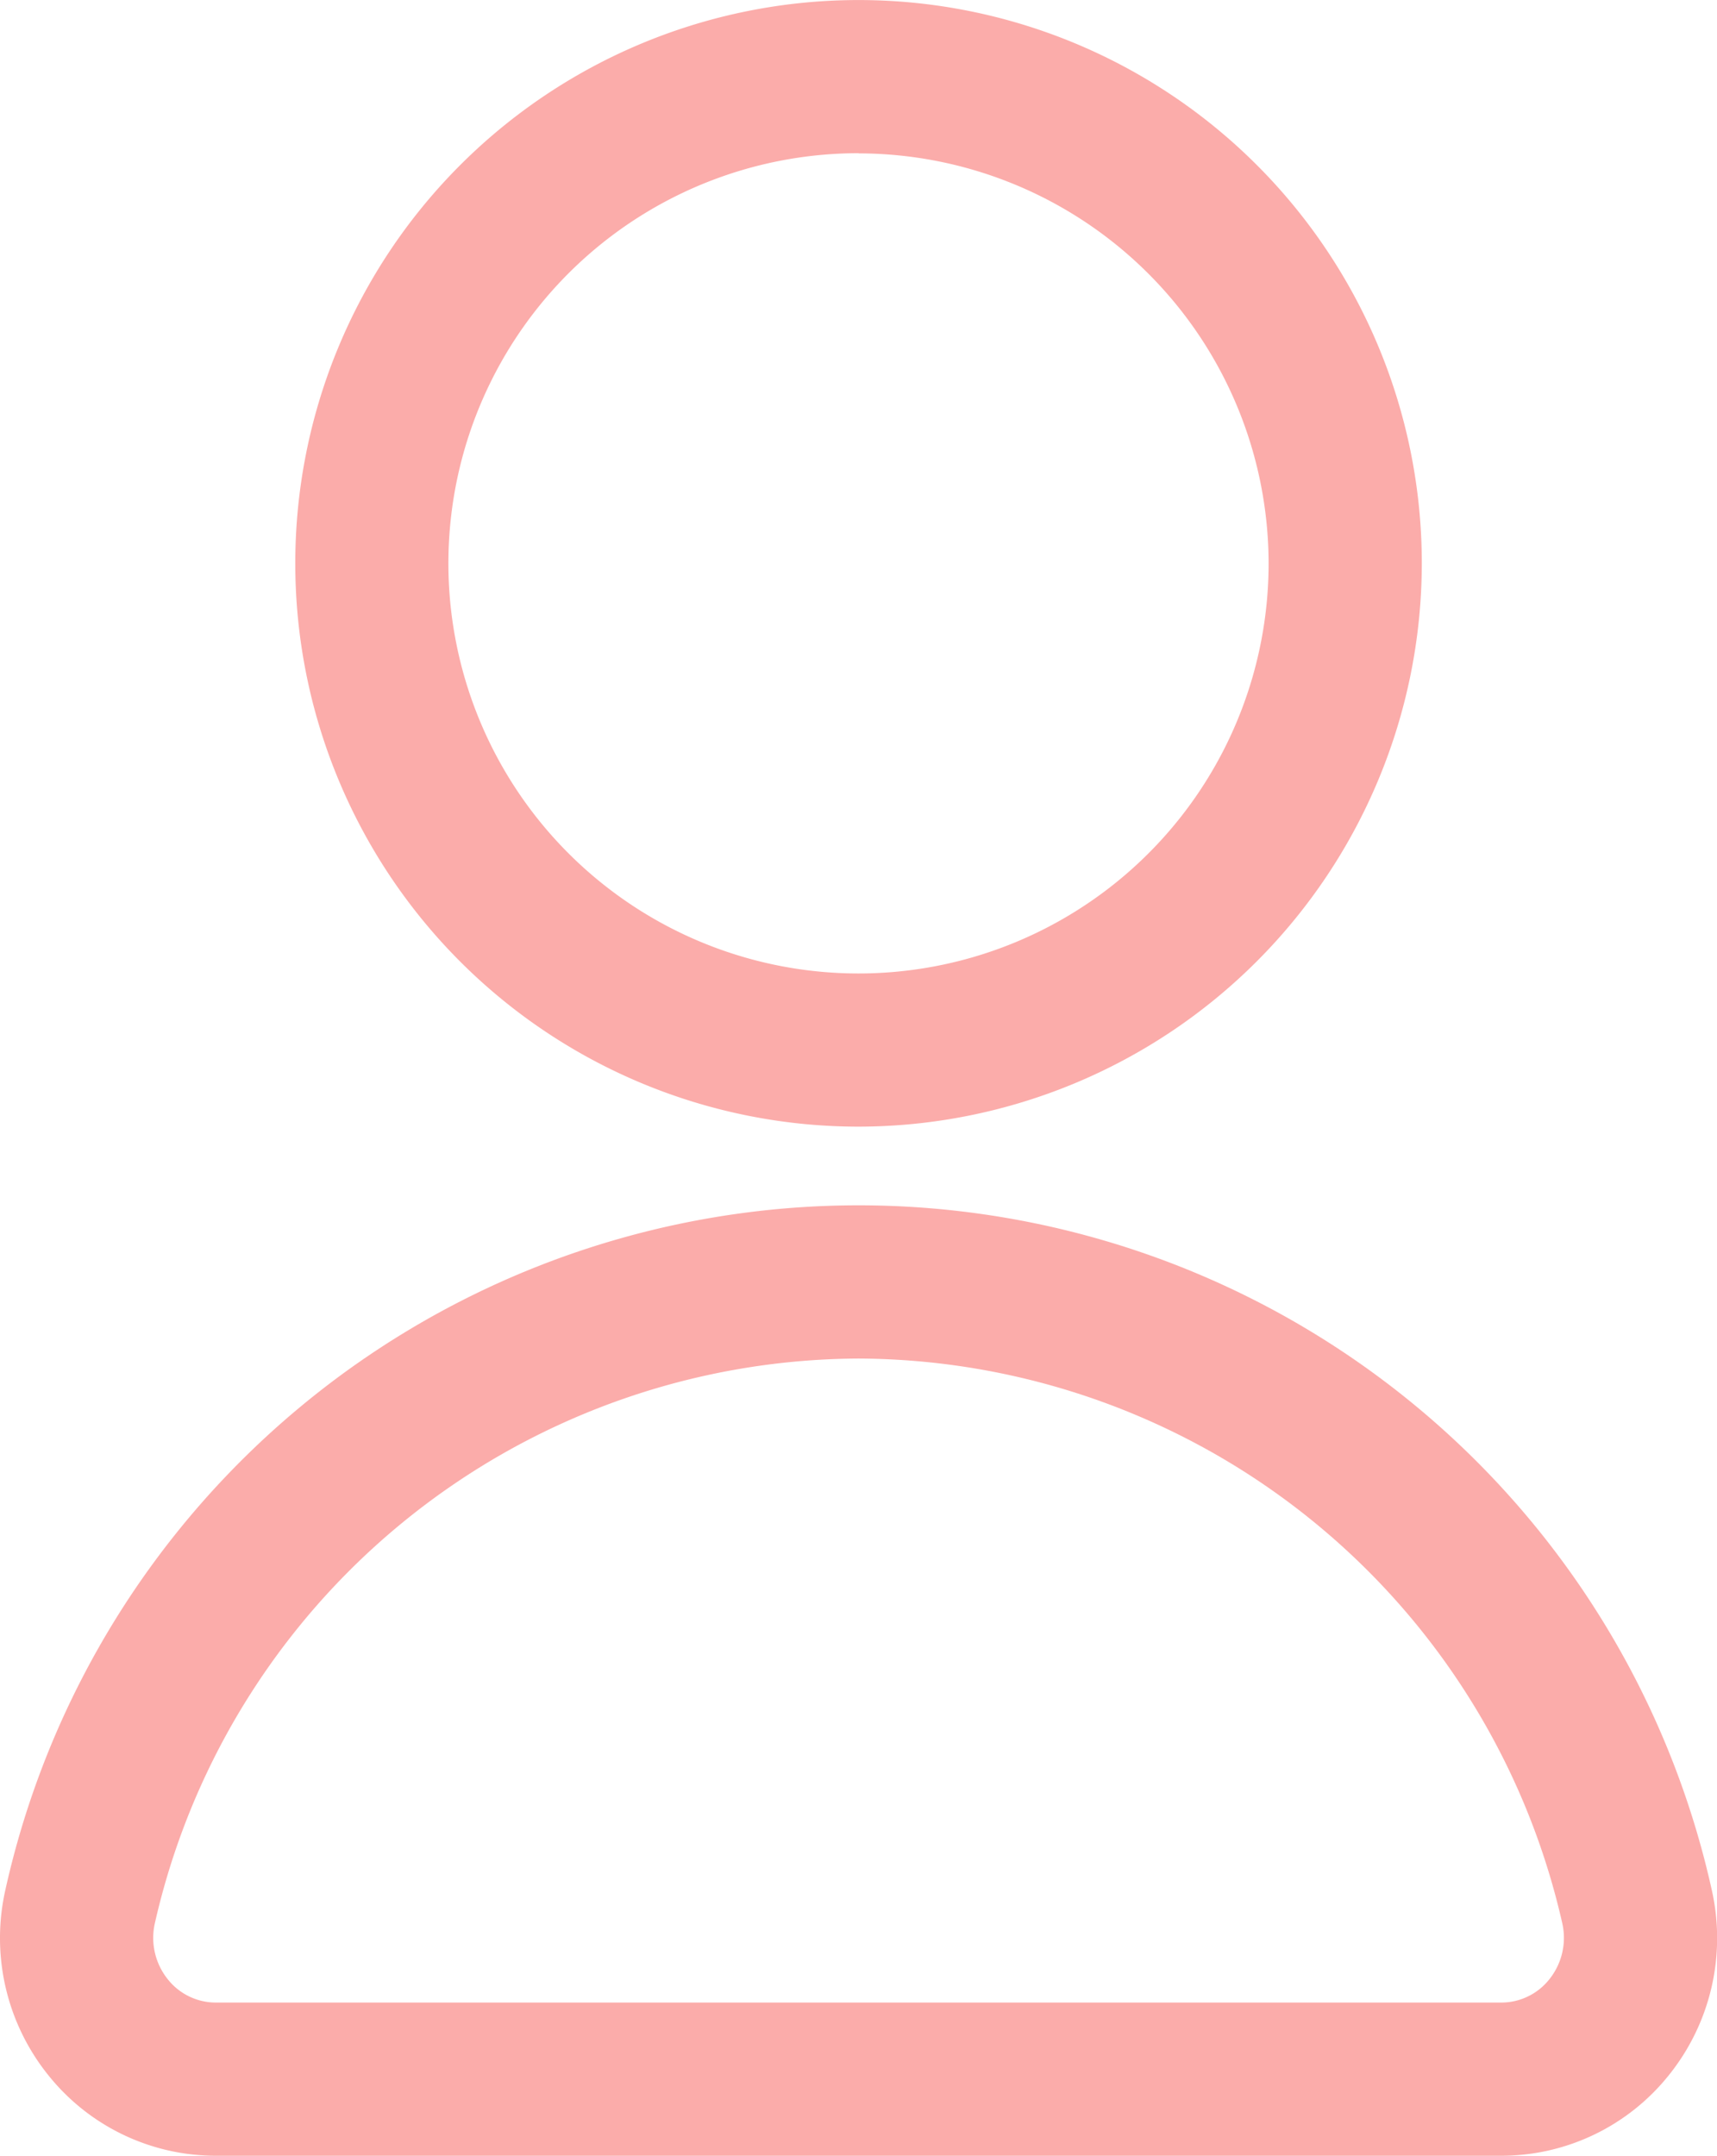 <svg xmlns="http://www.w3.org/2000/svg" width="39.954" height="50.161" viewBox="0 0 39.954 50.161">
  <g id="グループ_522" data-name="グループ 522" transform="translate(-1046.457 -2184.831)">
    <g id="グループ_82" data-name="グループ 82">
      <g id="グループ_81" data-name="グループ 81">
        <path id="パス_876" data-name="パス 876" d="M1081.377,2234.992h-29.885a4.991,4.991,0,0,1-3.911-1.875,5.089,5.089,0,0,1-1-4.307,20.337,20.337,0,0,1,39.709,0,5.09,5.09,0,0,1-1,4.307A4.992,4.992,0,0,1,1081.377,2234.992Zm-14.942-18.55a16.864,16.864,0,0,0-16.374,13.137,1.54,1.54,0,0,0,.3,1.306,1.427,1.427,0,0,0,1.132.542h29.885a1.427,1.427,0,0,0,1.132-.542,1.54,1.54,0,0,0,.3-1.306A16.863,16.863,0,0,0,1066.435,2216.442Z" fill="#fbacaa"/>
      </g>
    </g>
    <g id="グループ_87" data-name="グループ 87">
      <g id="グループ_86" data-name="グループ 86">
        <path id="パス_877" data-name="パス 877" d="M1066.435,2211.046a13.107,13.107,0,1,1,13.107-13.107A13.121,13.121,0,0,1,1066.435,2211.046Zm0-22.65a9.543,9.543,0,1,0,9.542,9.543A9.554,9.554,0,0,0,1066.435,2188.4Z" fill="#fbacaa"/>
      </g>
    </g>
  </g>
</svg>
